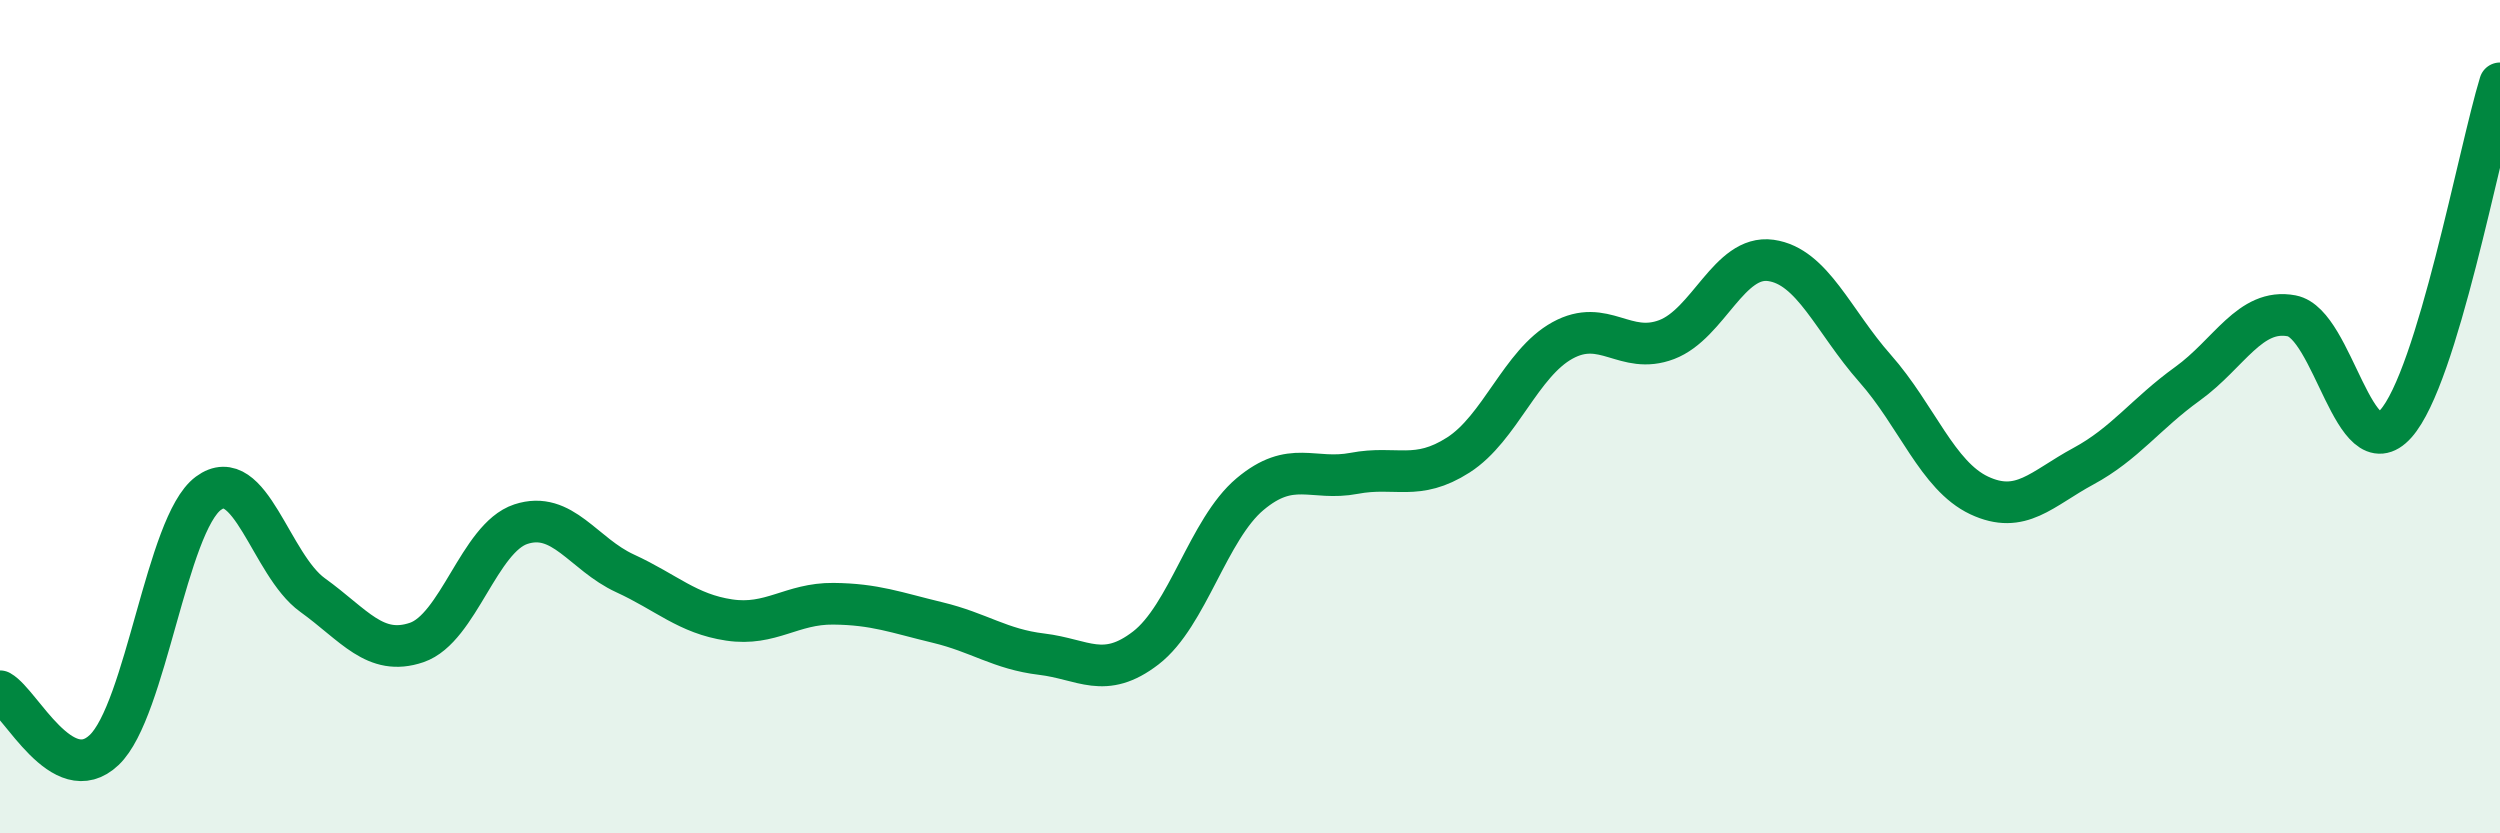 
    <svg width="60" height="20" viewBox="0 0 60 20" xmlns="http://www.w3.org/2000/svg">
      <path
        d="M 0,16.59 C 0.5,16.87 1.5,18.95 2.5,18 C 3.5,17.05 4,12.58 5,11.84 C 6,11.1 6.5,13.56 7.5,14.28 C 8.5,15 9,15.76 10,15.42 C 11,15.08 11.5,12.91 12.5,12.58 C 13.5,12.25 14,13.3 15,13.76 C 16,14.22 16.5,14.73 17.5,14.88 C 18.5,15.03 19,14.48 20,14.49 C 21,14.5 21.5,14.7 22.5,14.94 C 23.5,15.18 24,15.58 25,15.7 C 26,15.82 26.5,16.32 27.5,15.55 C 28.5,14.78 29,12.7 30,11.86 C 31,11.02 31.5,11.55 32.5,11.36 C 33.5,11.17 34,11.56 35,10.92 C 36,10.28 36.5,8.72 37.5,8.17 C 38.5,7.62 39,8.53 40,8.15 C 41,7.77 41.5,6.11 42.5,6.25 C 43.5,6.39 44,7.71 45,8.84 C 46,9.97 46.5,11.42 47.5,11.89 C 48.5,12.36 49,11.73 50,11.19 C 51,10.65 51.5,9.93 52.5,9.21 C 53.5,8.49 54,7.39 55,7.58 C 56,7.77 56.5,11.29 57.5,10.17 C 58.5,9.05 59.5,3.63 60,2L60 20L0 20Z"
        fill="#008740"
        opacity="0.1"
        stroke-linecap="round"
        stroke-linejoin="round"
      />
      <path
        d="M 0,16.59 C 0.5,16.87 1.5,18.95 2.5,18 C 3.5,17.05 4,12.58 5,11.84 C 6,11.1 6.5,13.56 7.5,14.28 C 8.5,15 9,15.76 10,15.42 C 11,15.08 11.5,12.91 12.5,12.58 C 13.5,12.25 14,13.3 15,13.76 C 16,14.22 16.5,14.73 17.5,14.88 C 18.5,15.03 19,14.48 20,14.49 C 21,14.5 21.5,14.7 22.5,14.94 C 23.5,15.18 24,15.58 25,15.7 C 26,15.82 26.5,16.32 27.5,15.55 C 28.5,14.78 29,12.7 30,11.86 C 31,11.02 31.5,11.55 32.5,11.36 C 33.5,11.17 34,11.56 35,10.92 C 36,10.28 36.5,8.72 37.5,8.17 C 38.5,7.62 39,8.53 40,8.15 C 41,7.77 41.5,6.11 42.5,6.25 C 43.5,6.39 44,7.71 45,8.84 C 46,9.97 46.5,11.42 47.5,11.89 C 48.5,12.36 49,11.73 50,11.19 C 51,10.65 51.5,9.93 52.5,9.21 C 53.5,8.49 54,7.39 55,7.58 C 56,7.77 56.5,11.29 57.5,10.17 C 58.5,9.05 59.5,3.63 60,2"
        stroke="#008740"
        stroke-width="1"
        fill="none"
        stroke-linecap="round"
        stroke-linejoin="round"
      />
    </svg>
  